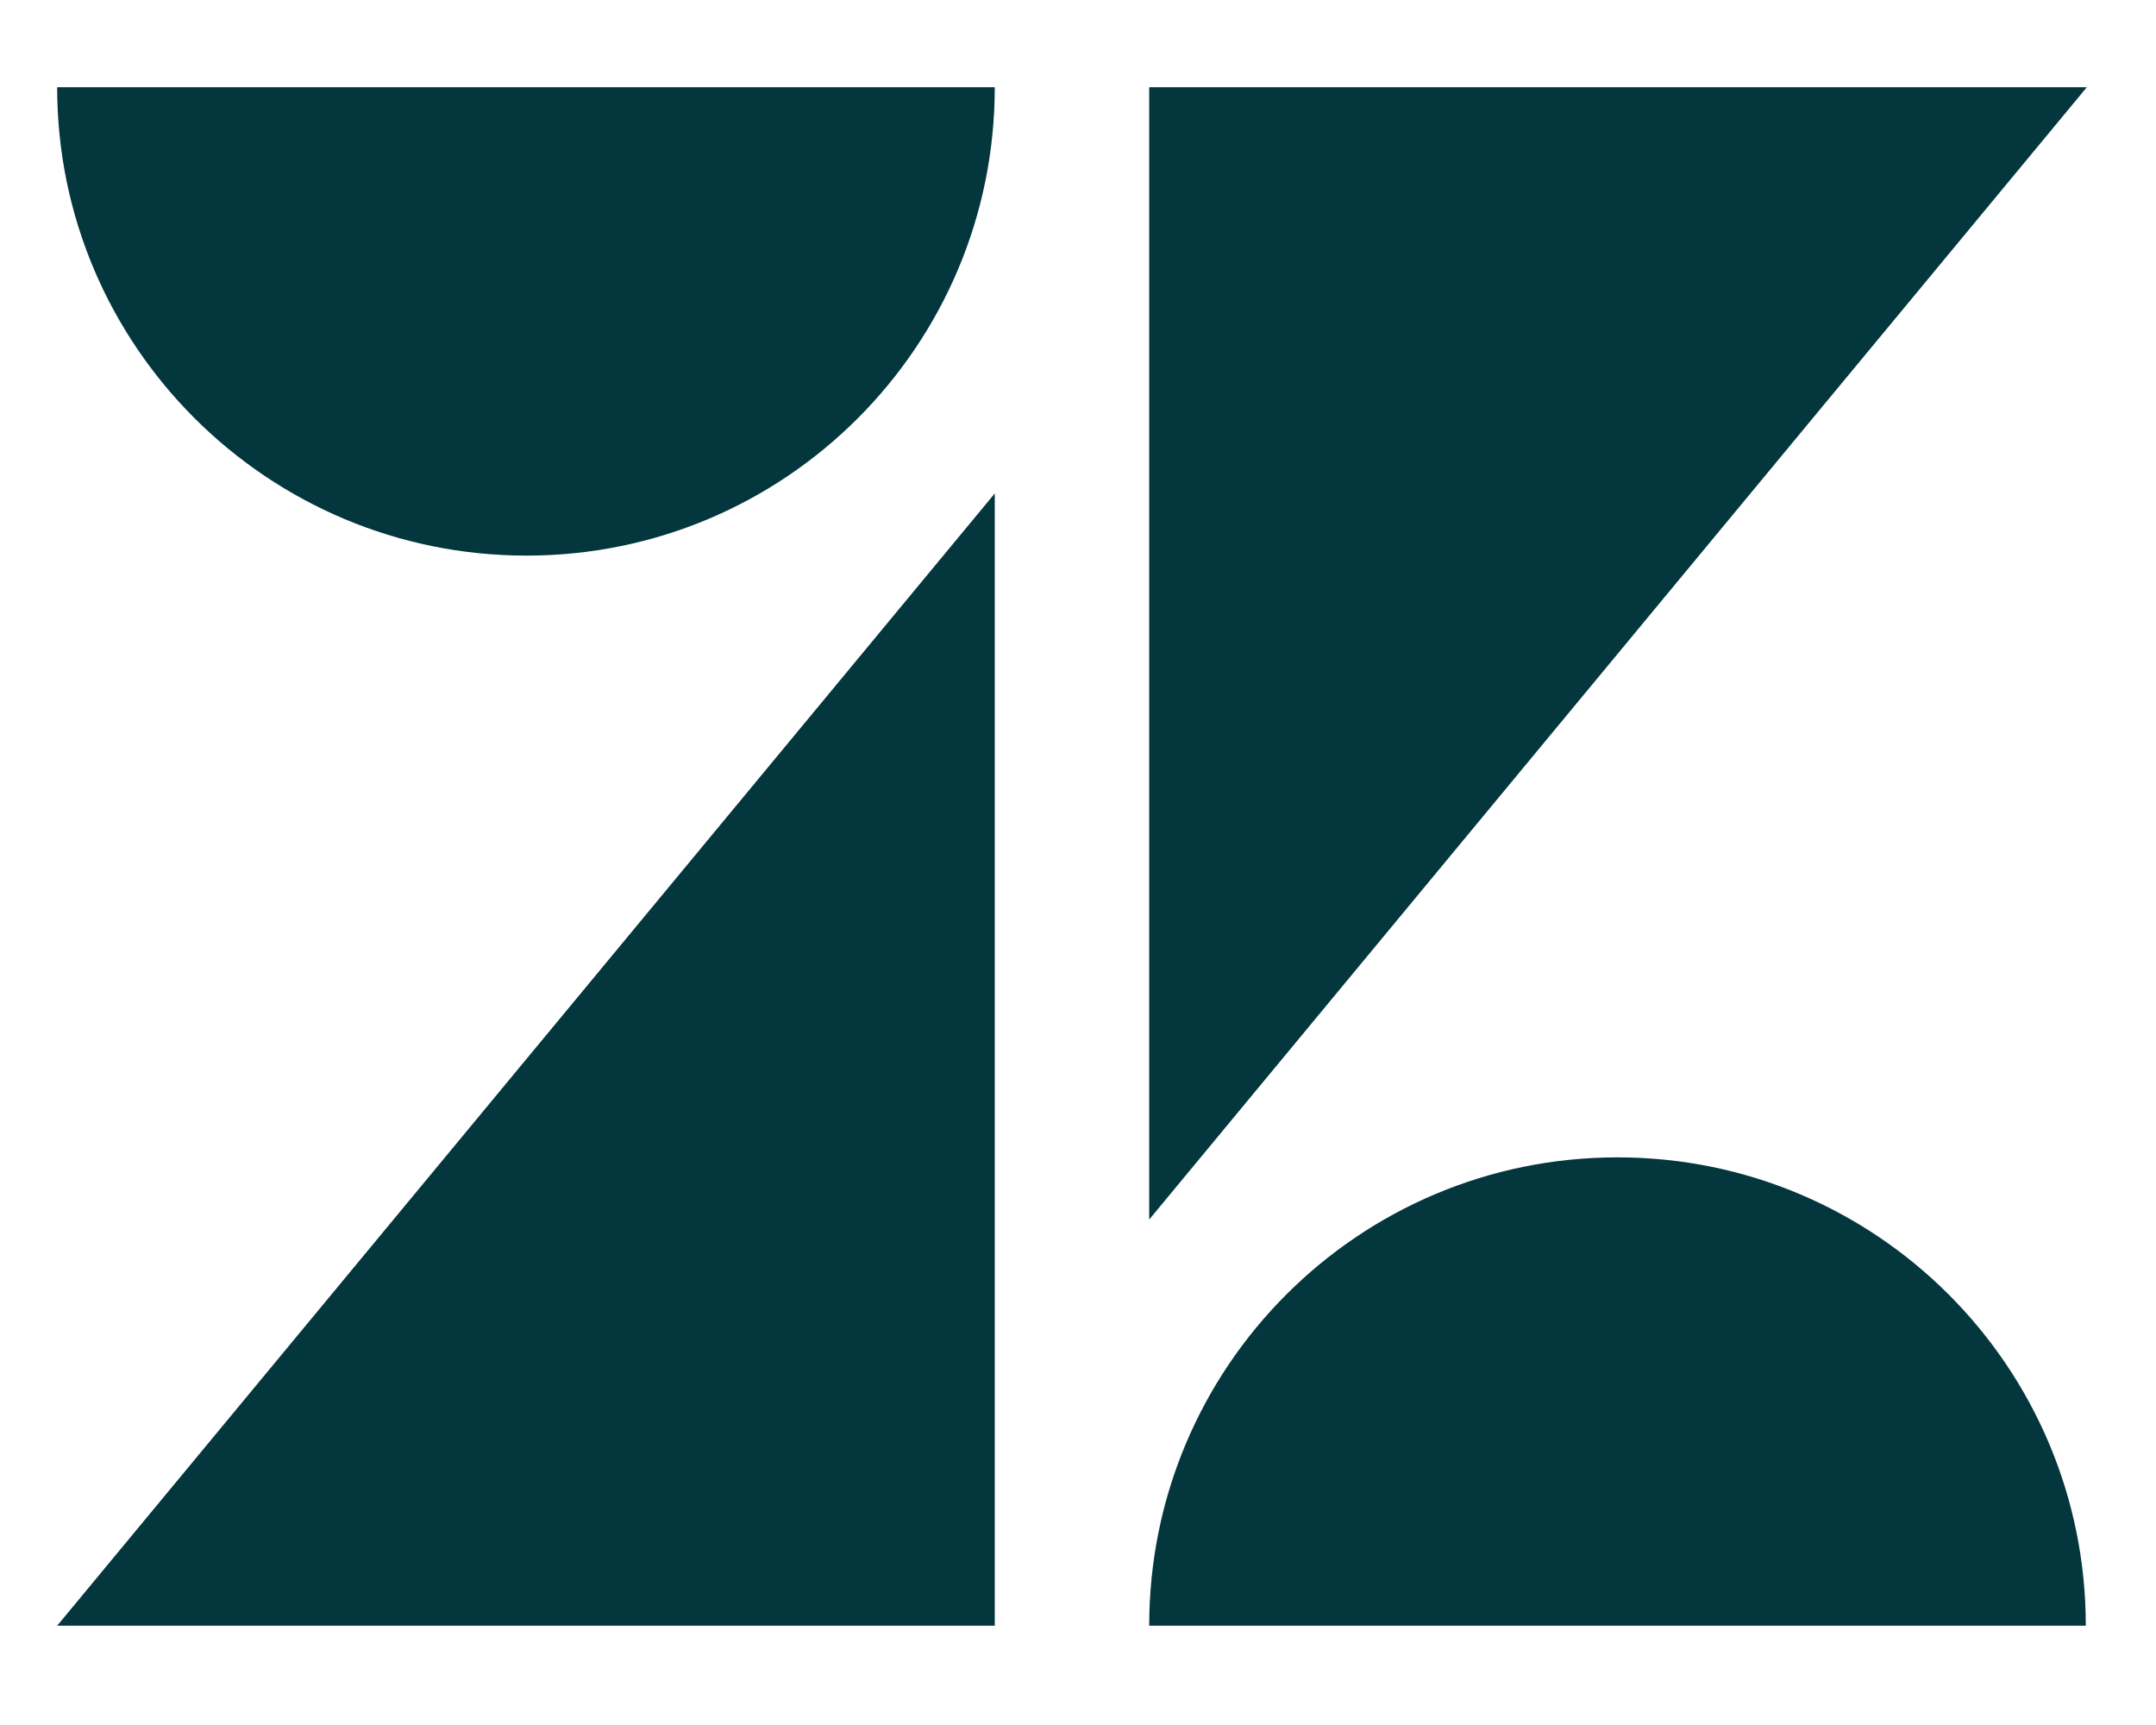 <svg xmlns="http://www.w3.org/2000/svg" viewBox="0 0 215 172"><path d="M99.2 49.2v112.9H5.7L99.2 49.2zm0-40.5c0 25.8-20.9 46.7-46.7 46.7S5.7 34.5 5.7 8.7h93.5zm15.4 153.4c0-25.8 20.9-46.7 46.7-46.7s46.7 20.9 46.7 46.7h-93.4zm0-40.5V8.7h93.5l-93.5 112.9z" fill="#03363d"/></svg>